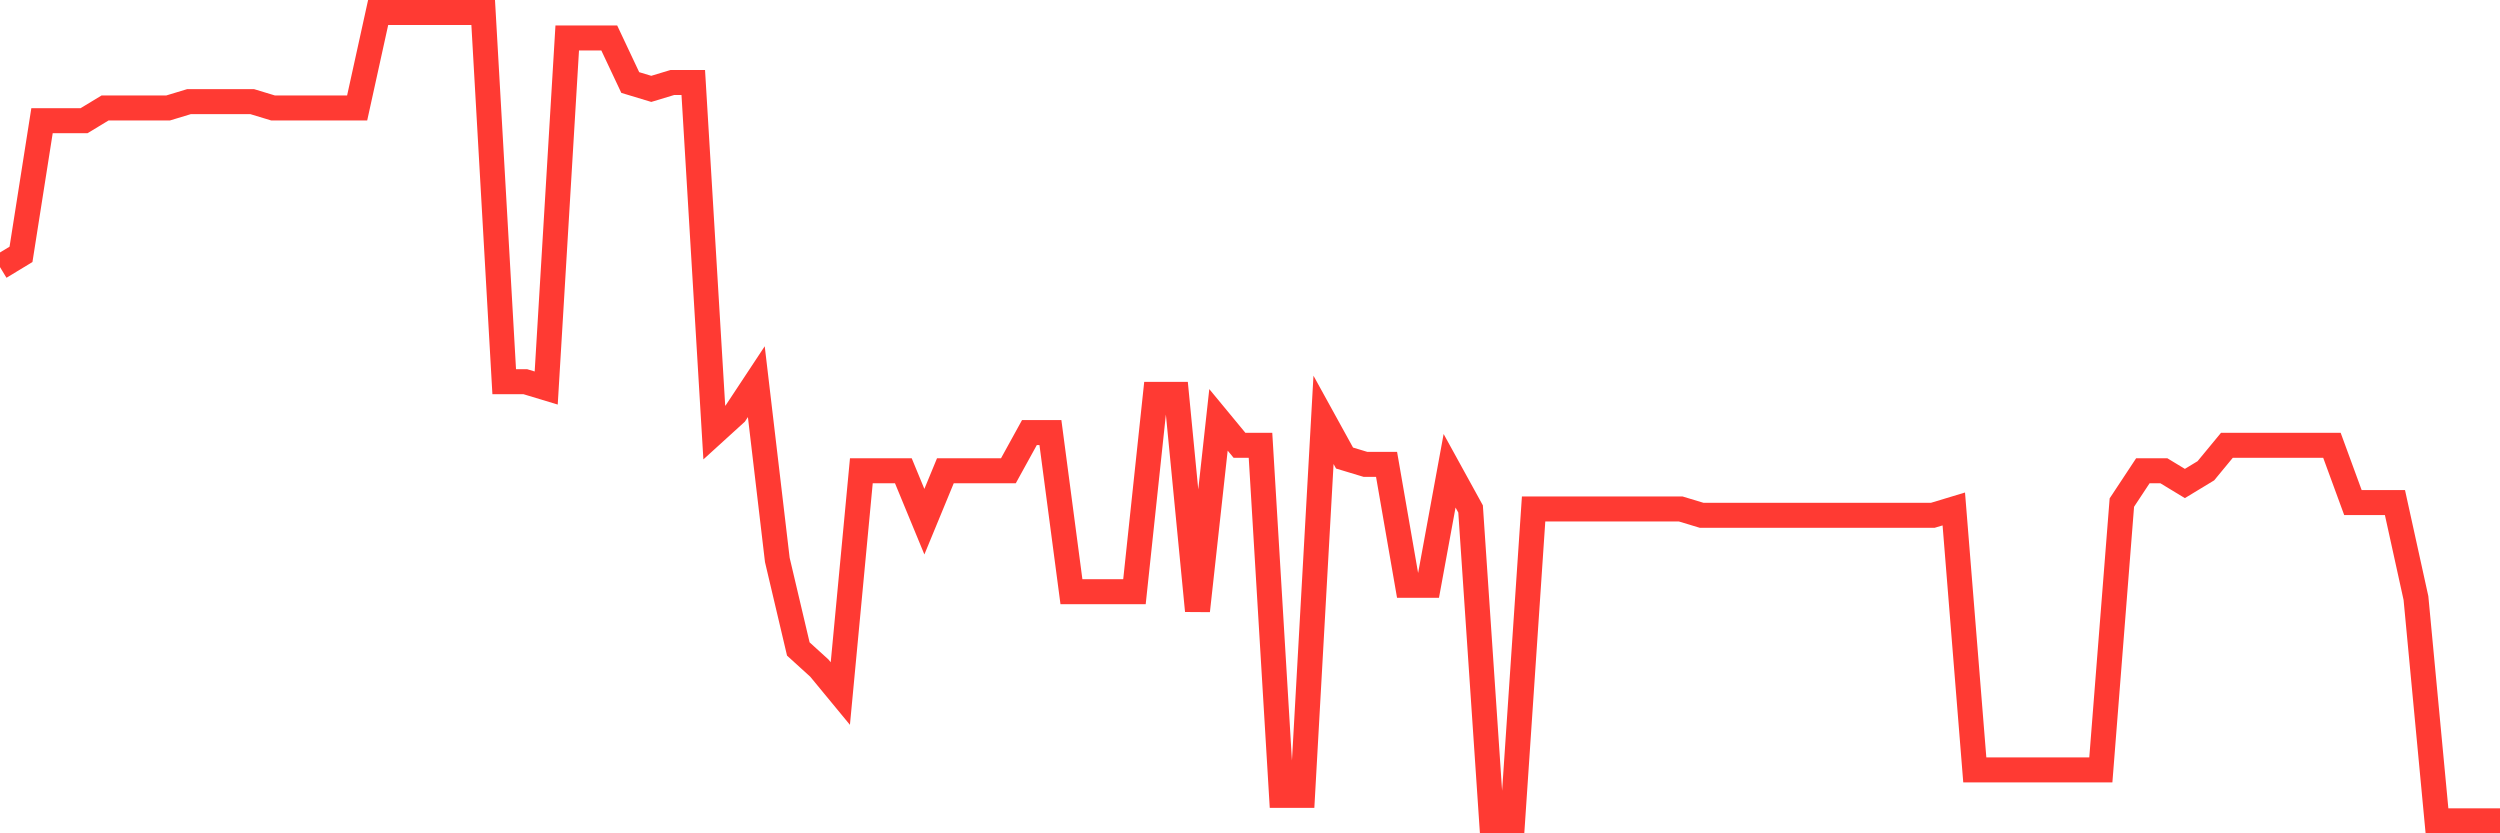 <svg
  xmlns="http://www.w3.org/2000/svg"
  xmlns:xlink="http://www.w3.org/1999/xlink"
  width="120"
  height="40"
  viewBox="0 0 120 40"
  preserveAspectRatio="none"
>
  <polyline
    points="0,12.82 1.008,12.209 2.017,5.794 3.025,5.794 4.034,5.794 5.042,5.183 6.05,5.183 7.059,5.183 8.067,5.183 9.076,4.877 10.084,4.877 11.092,4.877 12.101,4.877 13.109,5.183 14.118,5.183 15.126,5.183 16.134,5.183 17.143,5.183 18.151,0.6 19.16,0.6 20.168,0.6 21.176,0.6 22.185,0.6 23.193,0.6 24.202,18.32 25.21,18.32 26.218,18.625 27.227,1.822 28.235,1.822 29.244,1.822 30.252,3.961 31.261,4.266 32.269,3.961 33.277,3.961 34.286,20.764 35.294,19.847 36.303,18.32 37.311,26.874 38.319,31.151 39.328,32.068 40.336,33.29 41.345,22.597 42.353,22.597 43.361,22.597 44.37,25.041 45.378,22.597 46.387,22.597 47.395,22.597 48.403,22.597 49.412,20.764 50.42,20.764 51.429,28.402 52.437,28.402 53.445,28.402 54.454,28.402 55.462,18.931 56.471,18.931 57.479,29.318 58.487,20.153 59.496,21.375 60.504,21.375 61.513,38.178 62.521,38.178 63.529,20.153 64.538,21.986 65.546,22.291 66.555,22.291 67.563,28.096 68.571,28.096 69.58,22.597 70.588,24.43 71.597,39.4 72.605,39.4 73.613,24.43 74.622,24.43 75.63,24.43 76.639,24.43 77.647,24.43 78.655,24.43 79.664,24.43 80.672,24.43 81.681,24.735 82.689,24.735 83.697,24.735 84.706,24.735 85.714,24.735 86.723,24.735 87.731,24.735 88.739,24.735 89.748,24.735 90.756,24.735 91.765,24.735 92.773,24.735 93.782,24.43 94.79,36.956 95.798,36.956 96.807,36.956 97.815,36.956 98.824,36.956 99.832,36.956 100.84,36.956 101.849,24.124 102.857,22.597 103.866,22.597 104.874,23.208 105.882,22.597 106.891,21.375 107.899,21.375 108.908,21.375 109.916,21.375 110.924,21.375 111.933,21.375 112.941,24.124 113.95,24.124 114.958,24.124 115.966,28.707 116.975,39.4 117.983,39.4 118.992,39.4 120,39.4"
    fill="none"
    stroke="#ff3a33"
    stroke-width="1.2"
  >
  </polyline>
</svg>